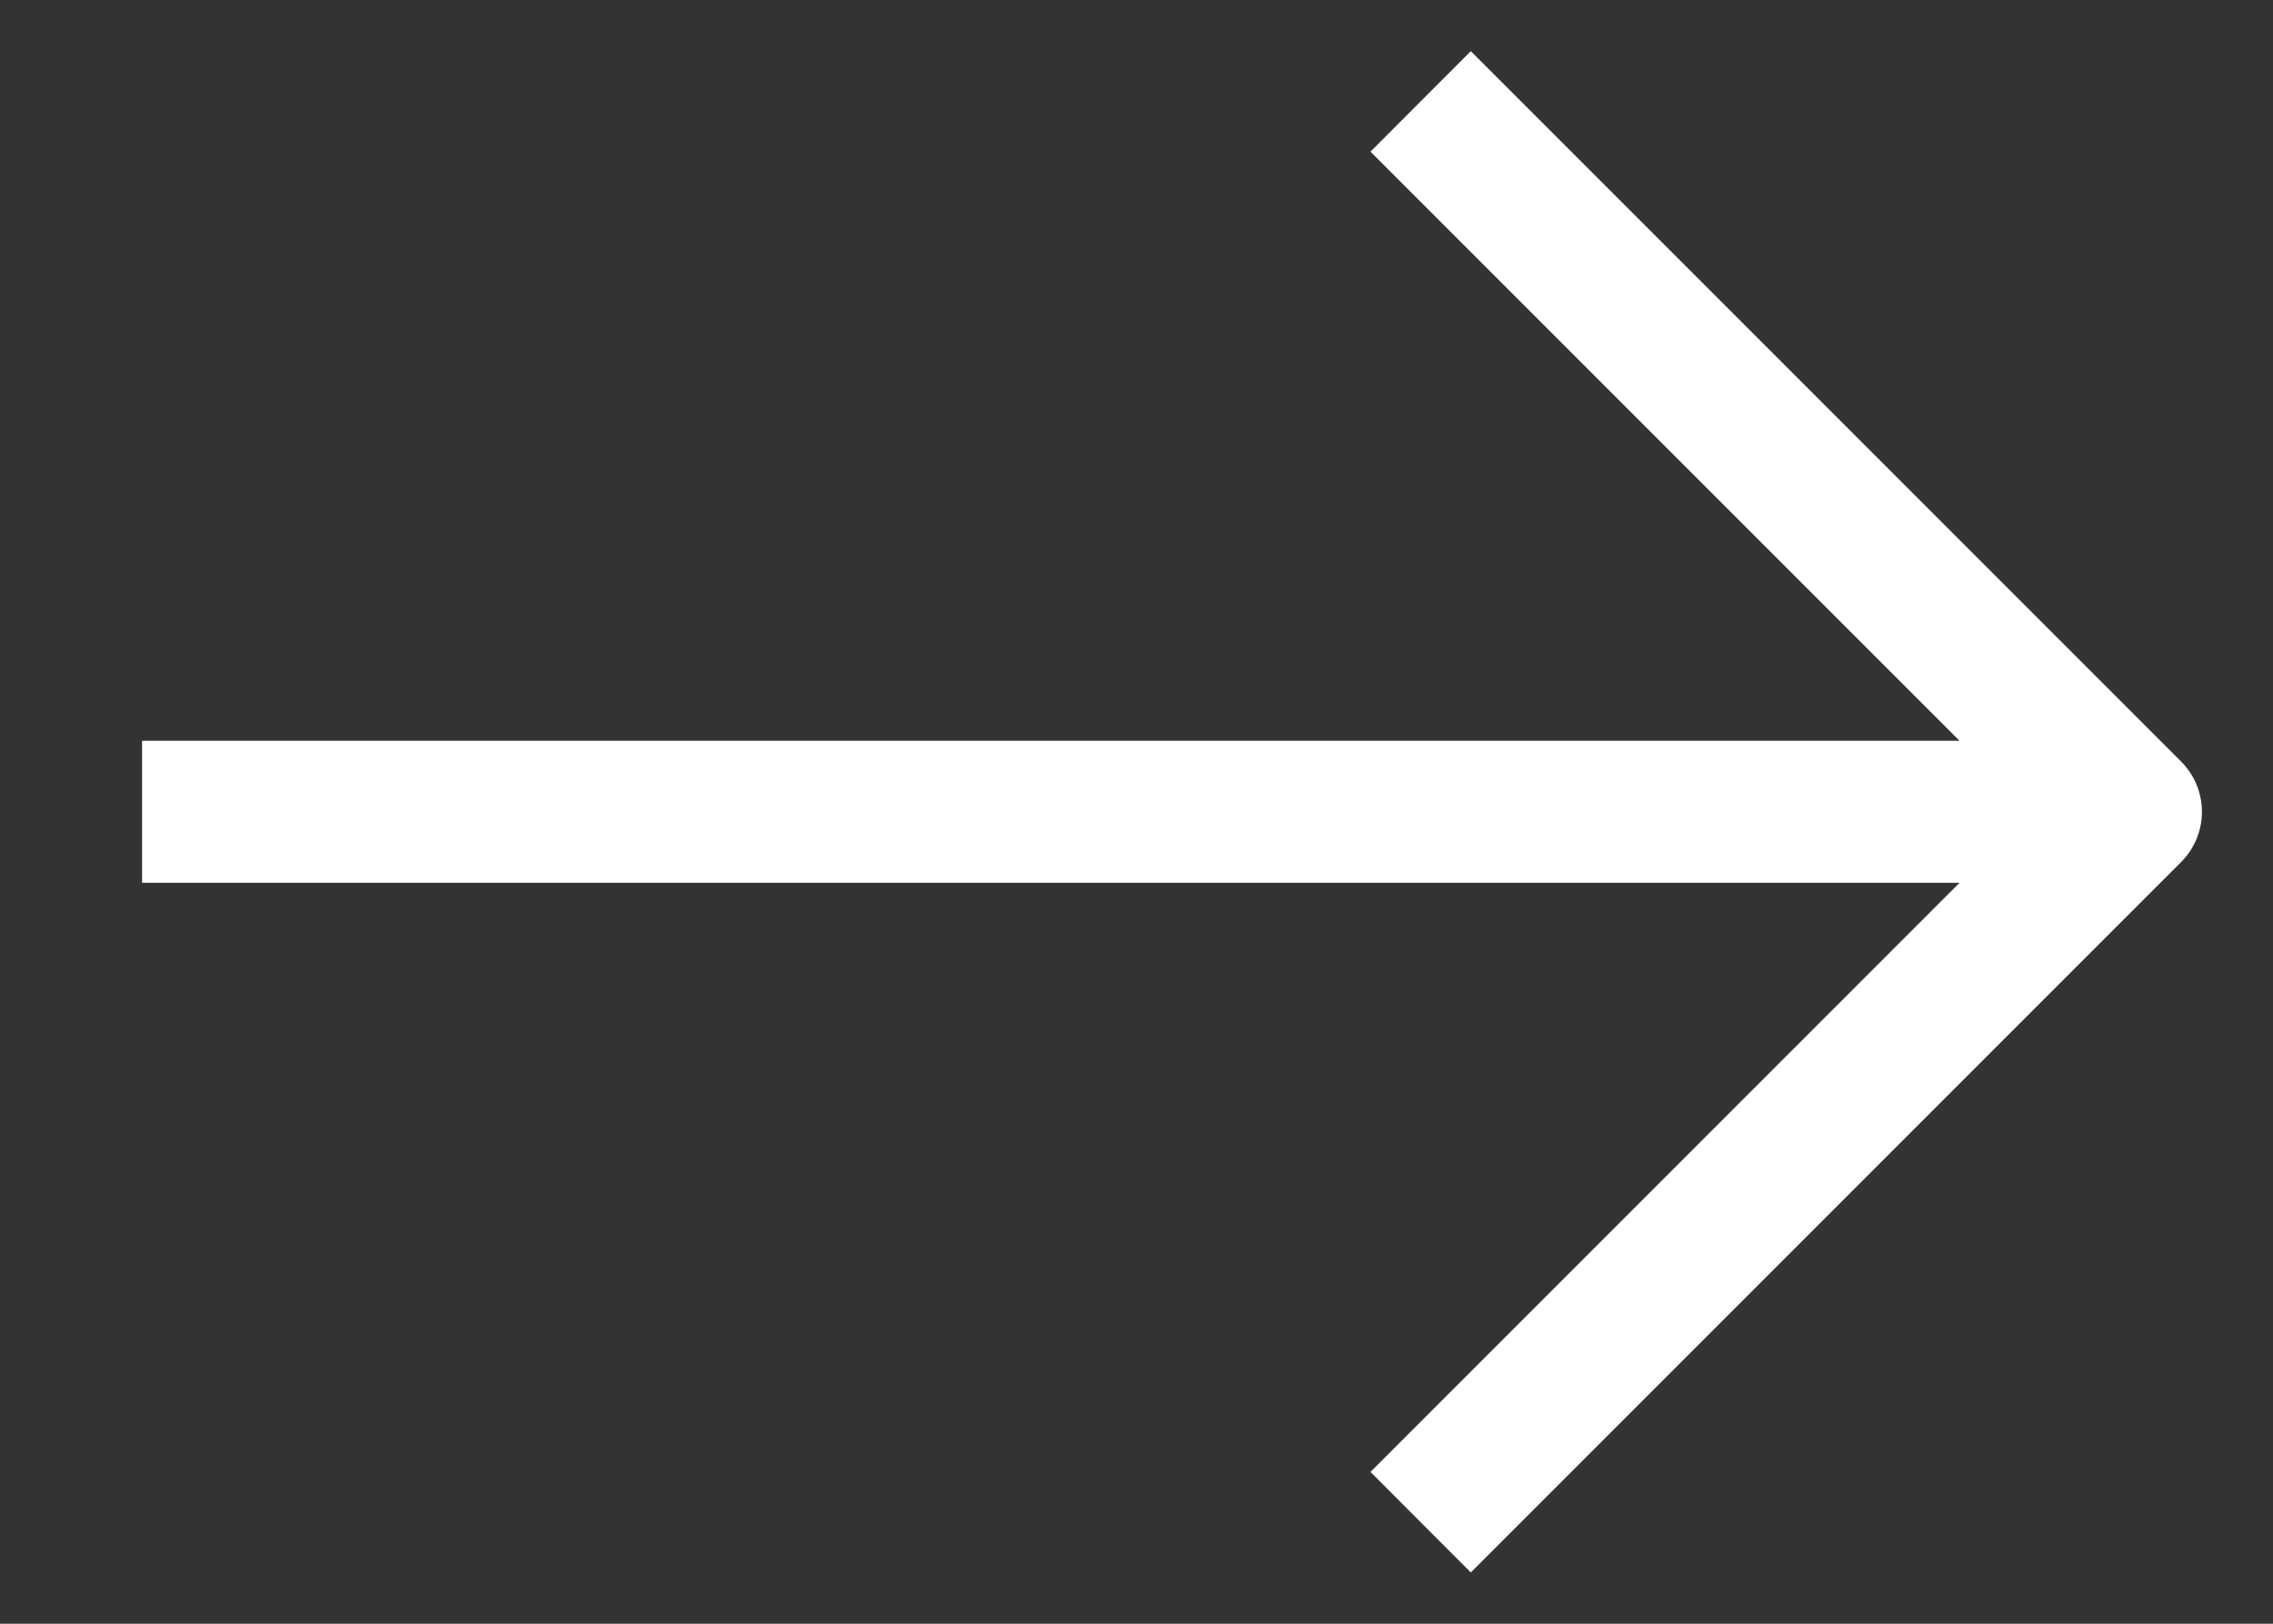 <svg width="14" height="10" viewBox="0 0 14 10" fill="none" xmlns="http://www.w3.org/2000/svg">
<rect x="0" y="0" width="14" height="10" fill="#333333" stroke="none"/>
<path fill-rule="evenodd" clip-rule="evenodd" d="M9.059 0.315L13.434 4.69C13.605 4.861 13.605 5.138 13.434 5.309L9.059 9.684L8.441 9.065L12.069 5.437H0.875V4.562H12.069L8.441 0.934L9.059 0.315Z" fill="white"/>
</svg>
